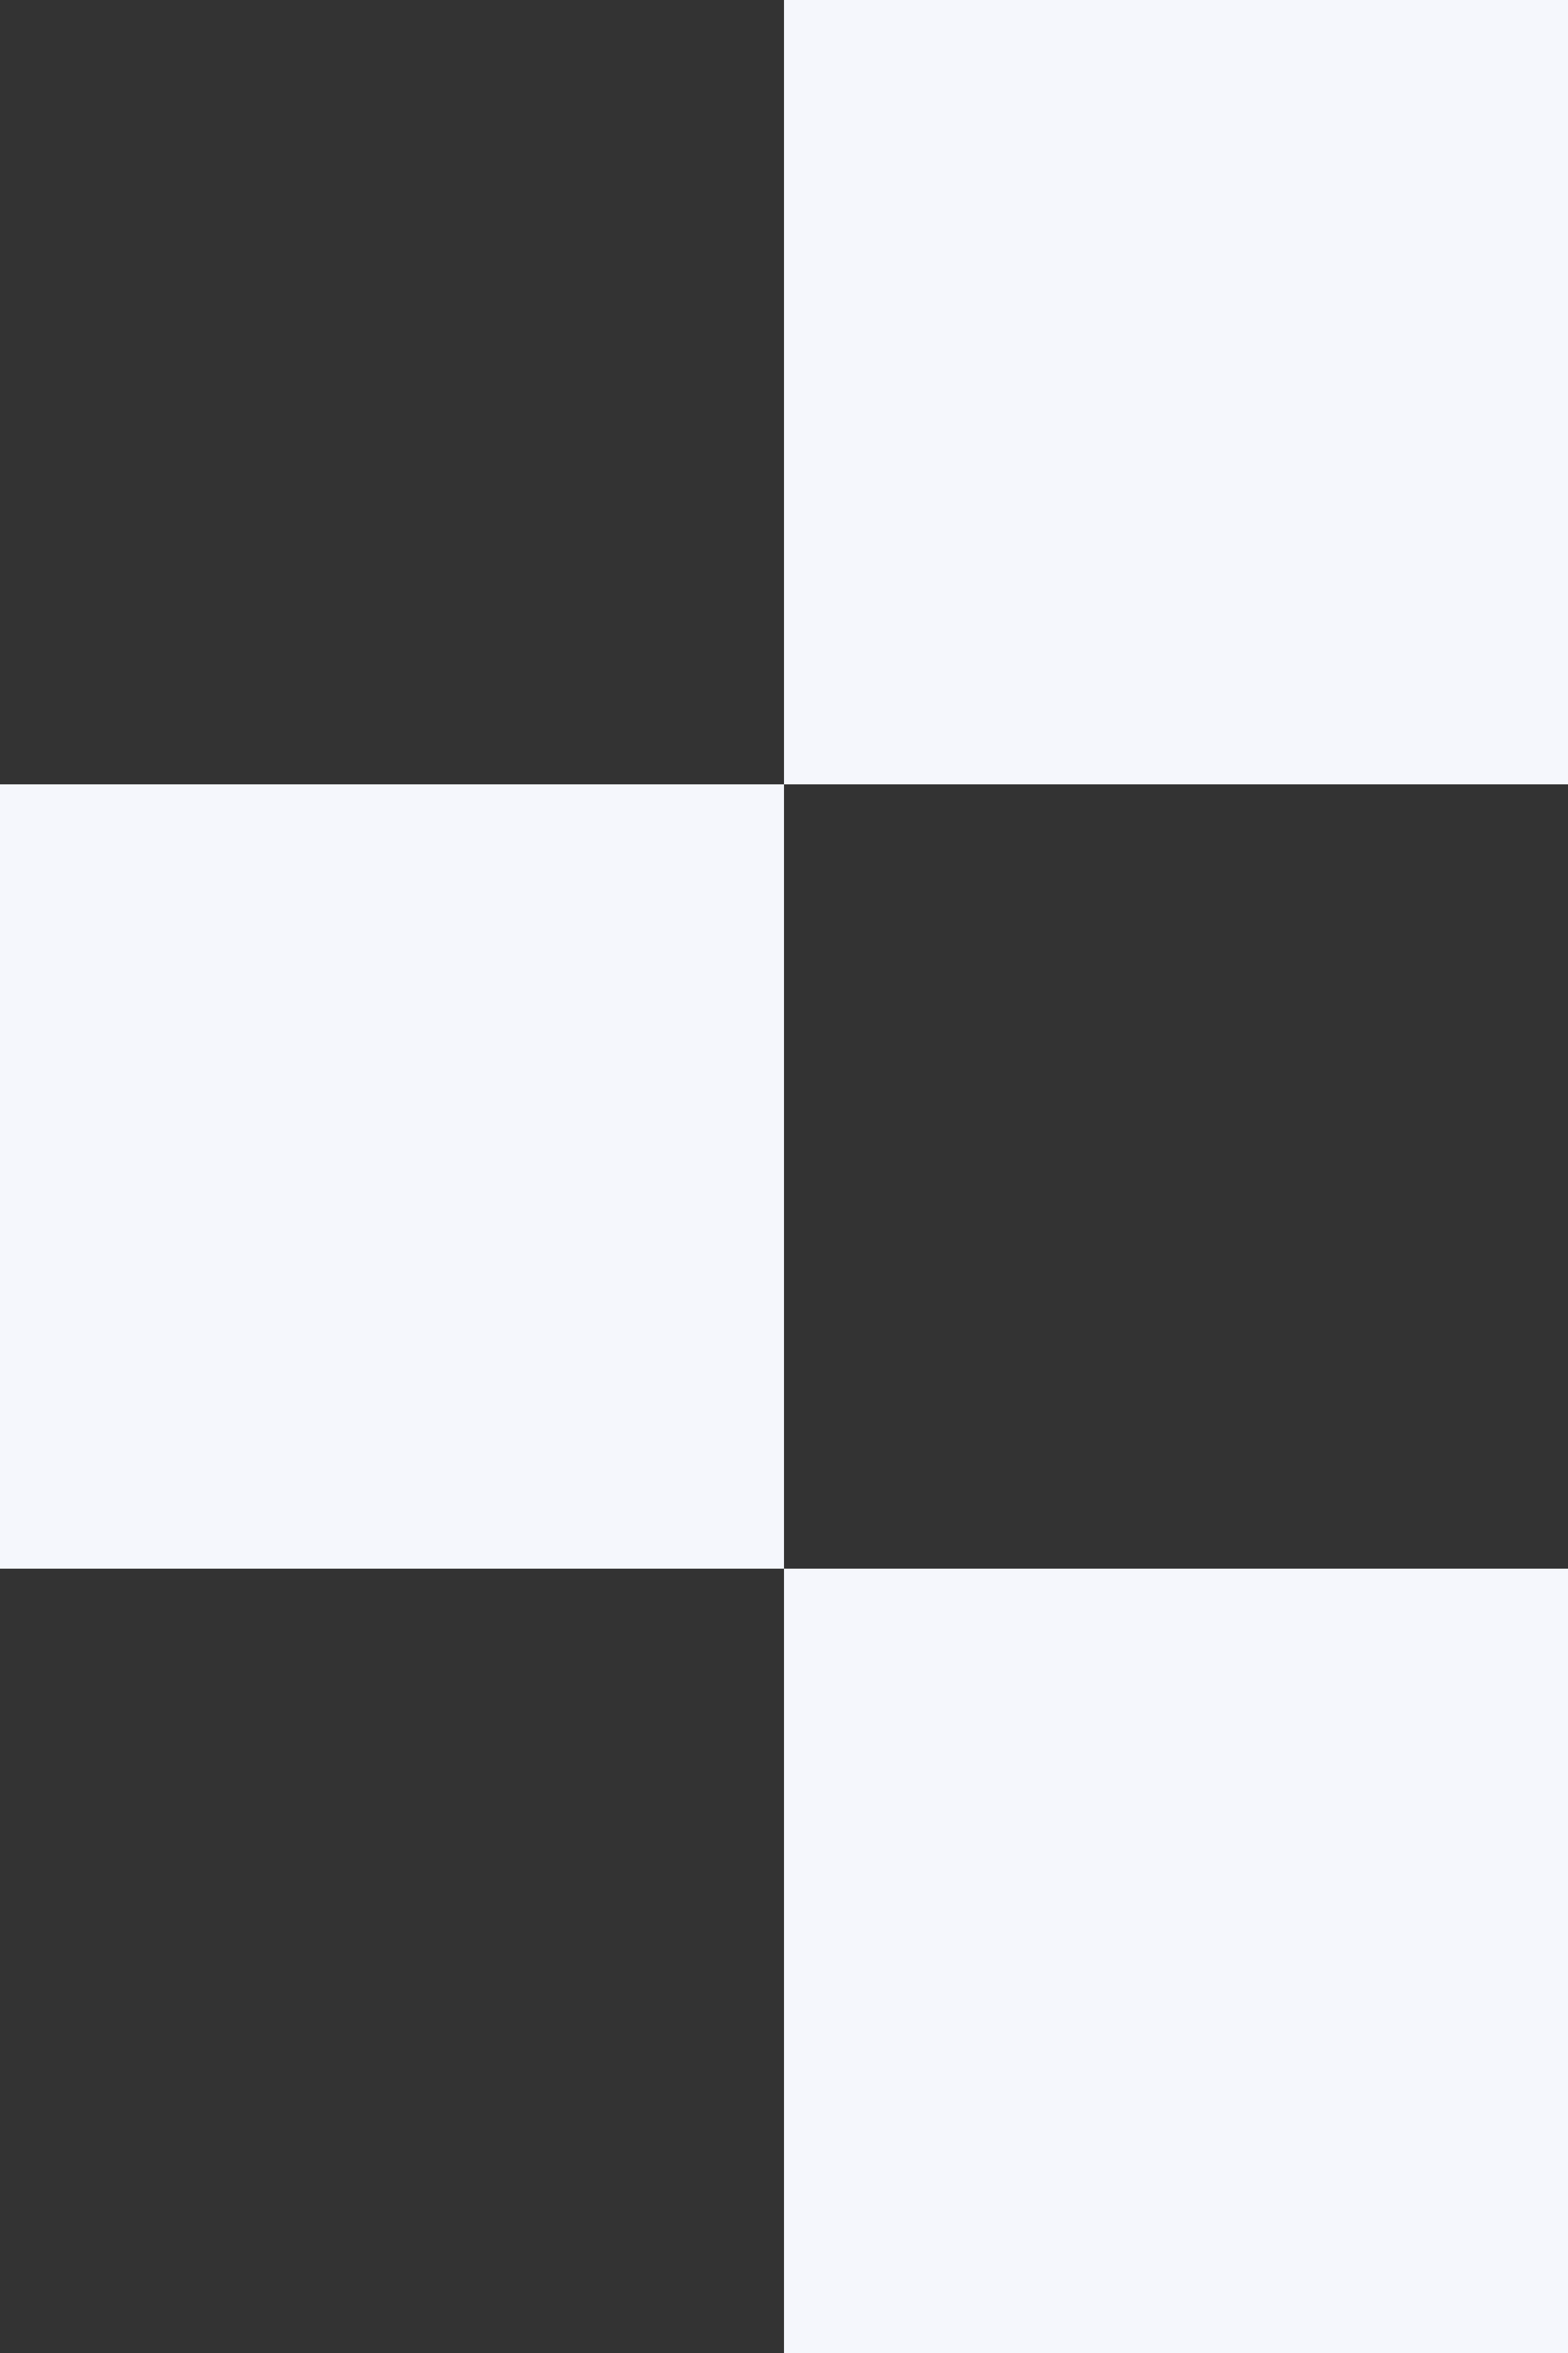 <svg width="32" height="48" viewBox="0 0 32 48" fill="none" xmlns="http://www.w3.org/2000/svg">
<rect x="0" y="0" width="32" height="48" fill="#333333" stroke="none"/>
<rect x="16" width="16" height="16" fill="#F5F7FC"/>
<rect x="16" y="32" width="16" height="16" fill="#F5F7FC"/>
<rect y="16" width="16" height="16" fill="#F5F7FC"/>
</svg>
